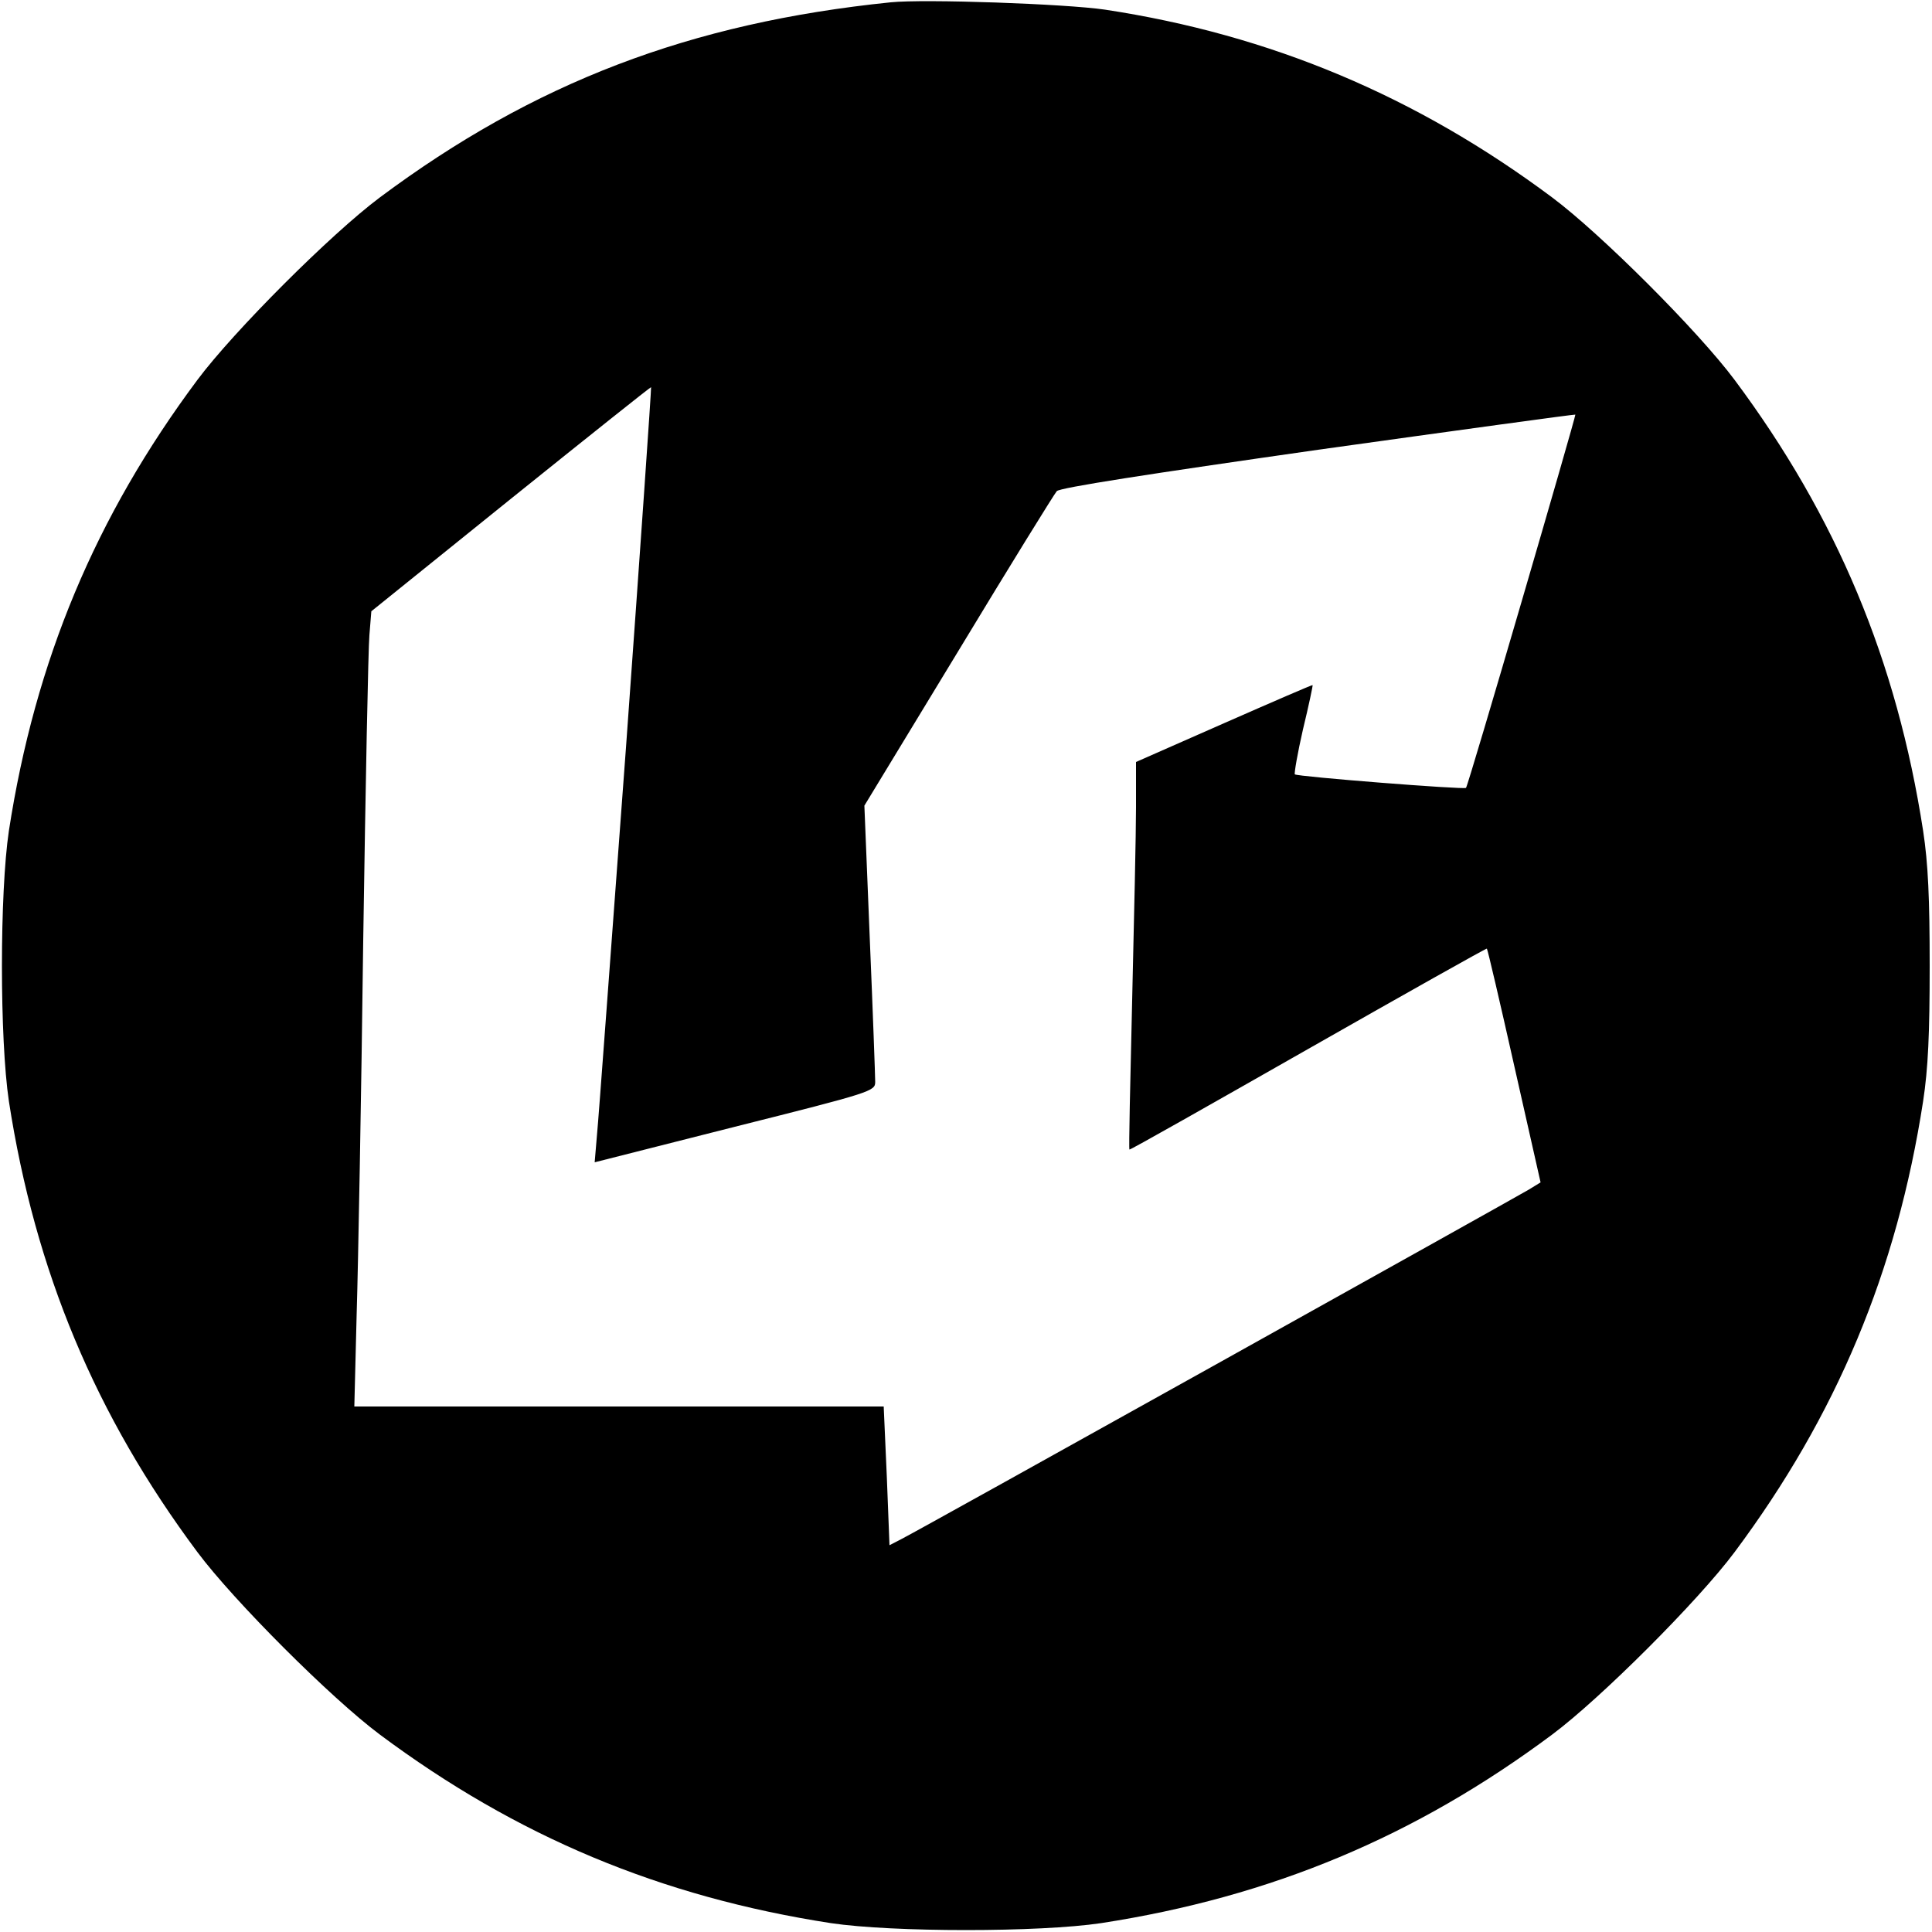 <svg version="1" xmlns="http://www.w3.org/2000/svg" width="666.667" height="666.667" viewBox="0 0 500 500"><path d="M230.5.6c-51.9 5.3-92.4 20.8-132.2 50.5-12.6 9.4-37.8 34.6-47.2 47.2C24.7 133.7 9.1 171 2.3 215c-2.4 16.1-2.4 53.9 0 70 6.8 44 22.4 81.3 48.8 116.7 9.4 12.6 34.6 37.8 47.2 47.2 35.4 26.4 72.7 42 116.7 48.8 16.1 2.4 53.9 2.4 70 0 44-6.8 81.3-22.4 116.7-48.8 12.6-9.4 37.8-34.6 47.2-47.2 26.4-35.4 42-72.7 48.8-116.7 1.3-8.5 1.7-17.5 1.7-35s-.4-26.5-1.7-35c-6.8-44-22.4-81.3-48.8-116.7-9.4-12.6-34.6-37.8-47.2-47.2C366.6 24.9 328.8 9 286 2.5 275.9 1 239.2-.3 230.5.6zM162 193.5c-3.8 51.1-7.1 96.2-7.5 100.2l-.6 7.1 36.3-9.2c35.4-8.9 36.3-9.2 36.3-11.6 0-1.4-.6-18-1.4-37l-1.4-34.5 24.3-40c13.3-22 24.8-40.6 25.5-41.4.9-.9 23.5-4.4 67.6-10.7 36.5-5.1 66.4-9.2 66.6-9.1.2.3-27.7 96-28.3 96.6-.4.5-43.7-2.9-44.3-3.5-.2-.2.7-5.5 2.1-11.6 1.5-6.2 2.6-11.4 2.5-11.5-.1-.1-10.5 4.4-23 9.9l-22.7 10v11.7c0 6.4-.5 28.9-1 50-.5 21.2-.9 38.5-.7 38.6.1.2 20.9-11.6 46.2-26 25.3-14.4 46.1-26.1 46.3-26 .2.2 3.4 13.9 7.1 30.4l6.8 30.1-3.1 1.9c-3.7 2.2-157.7 88.1-162.3 90.4l-3.1 1.6-.7-17.9-.8-18h-137l.6-23.8c.4-13 1.2-56.6 1.7-96.7.6-40.2 1.3-75.8 1.6-79.1l.5-6.2 36.1-29.1c19.9-16 36.2-29 36.3-28.9.1.2-2.8 42.1-6.5 93.3z"/></svg>